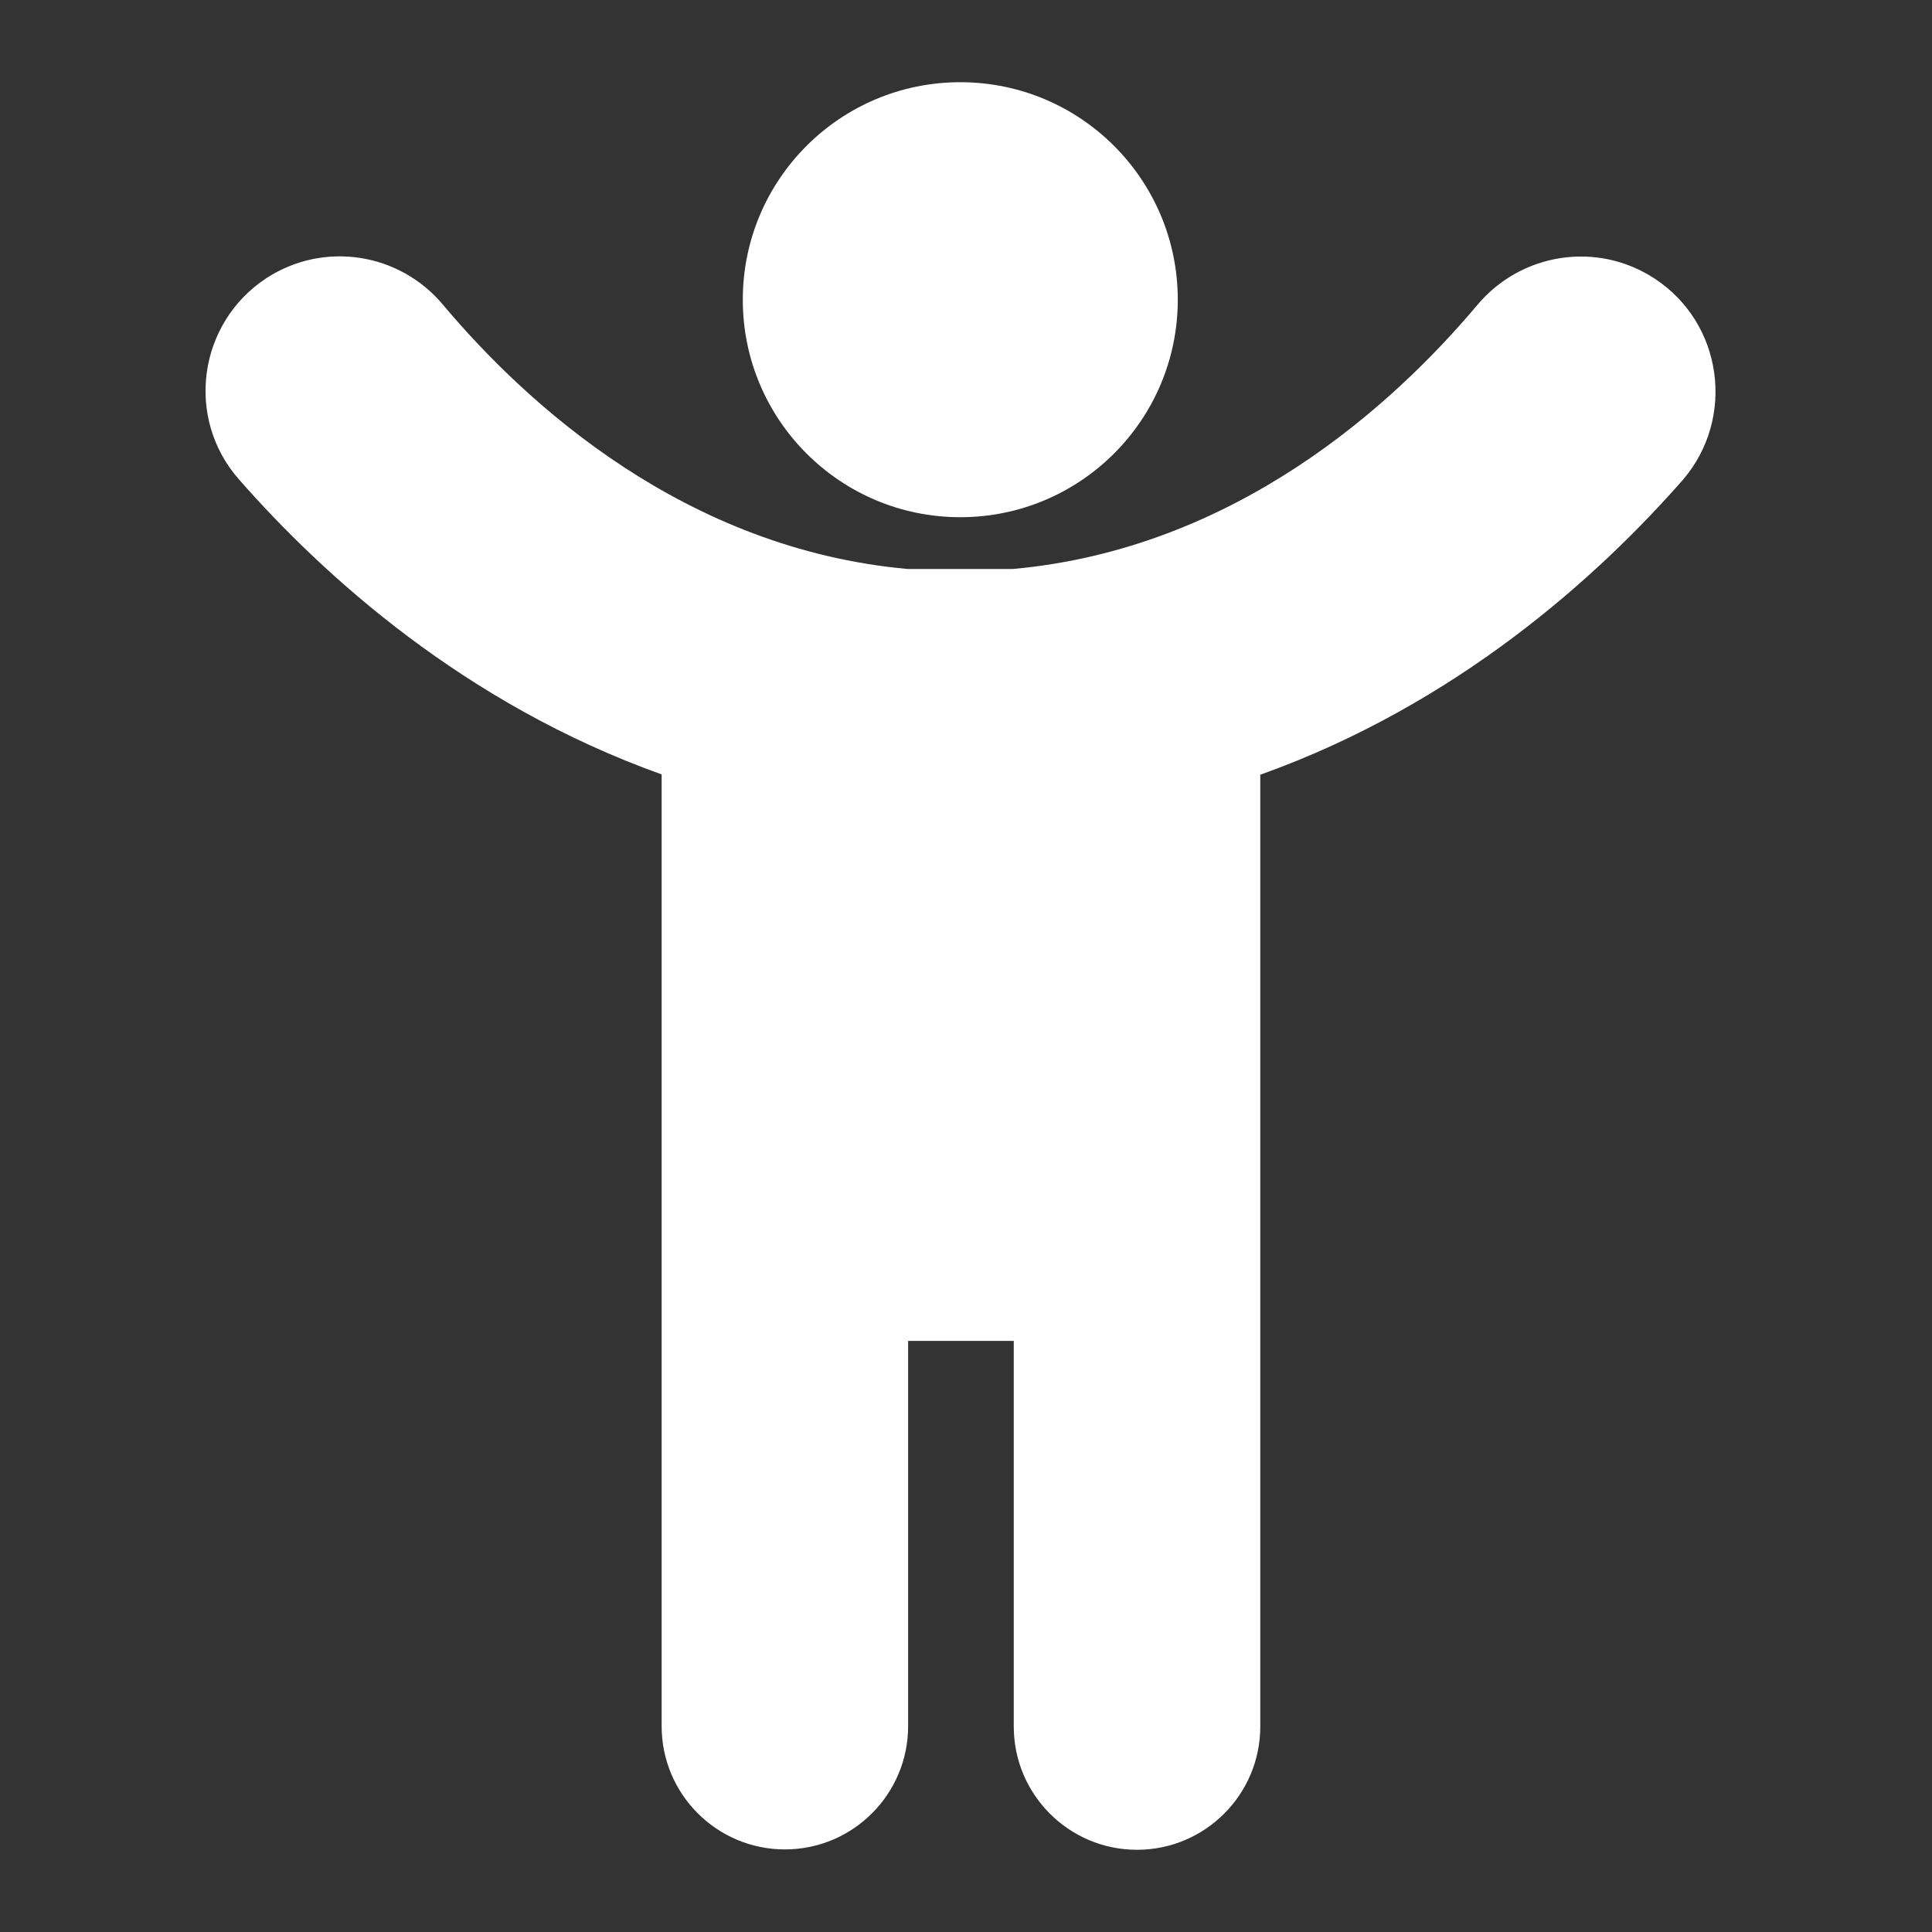 <svg width="47" height="47" viewBox="0 0 47 47" fill="none" xmlns="http://www.w3.org/2000/svg">
<rect x="0" y="0" width="47" height="47" fill="#333333" stroke="none"/>
<path d="M40.241 6.77C38.847 5.863 37.008 6.149 35.941 7.417C33.9 9.844 30.054 13.354 24.637 13.842H22.084C16.667 13.354 12.82 9.844 10.779 7.417C9.713 6.14 7.874 5.863 6.488 6.762C4.816 7.854 4.497 10.171 5.816 11.666C7.865 14.001 11.3 17.125 16.096 18.839V18.864V41.993C16.096 43.648 17.439 44.991 19.094 44.991C20.748 44.991 22.092 43.648 22.092 41.993V32.62H24.662V42.002C24.662 43.656 26.006 45 27.66 45C29.315 45 30.659 43.656 30.659 42.002V18.872C30.659 18.864 30.659 18.855 30.659 18.847C35.454 17.134 38.889 14.01 40.938 11.675C42.231 10.171 41.912 7.854 40.241 6.77Z" fill="white"/>
<path d="M23.361 12.582C26.284 12.582 28.652 10.213 28.652 7.291C28.652 4.369 26.284 2 23.361 2C20.439 2 18.07 4.369 18.07 7.291C18.07 10.213 20.439 12.582 23.361 12.582Z" fill="white"/>
</svg>
